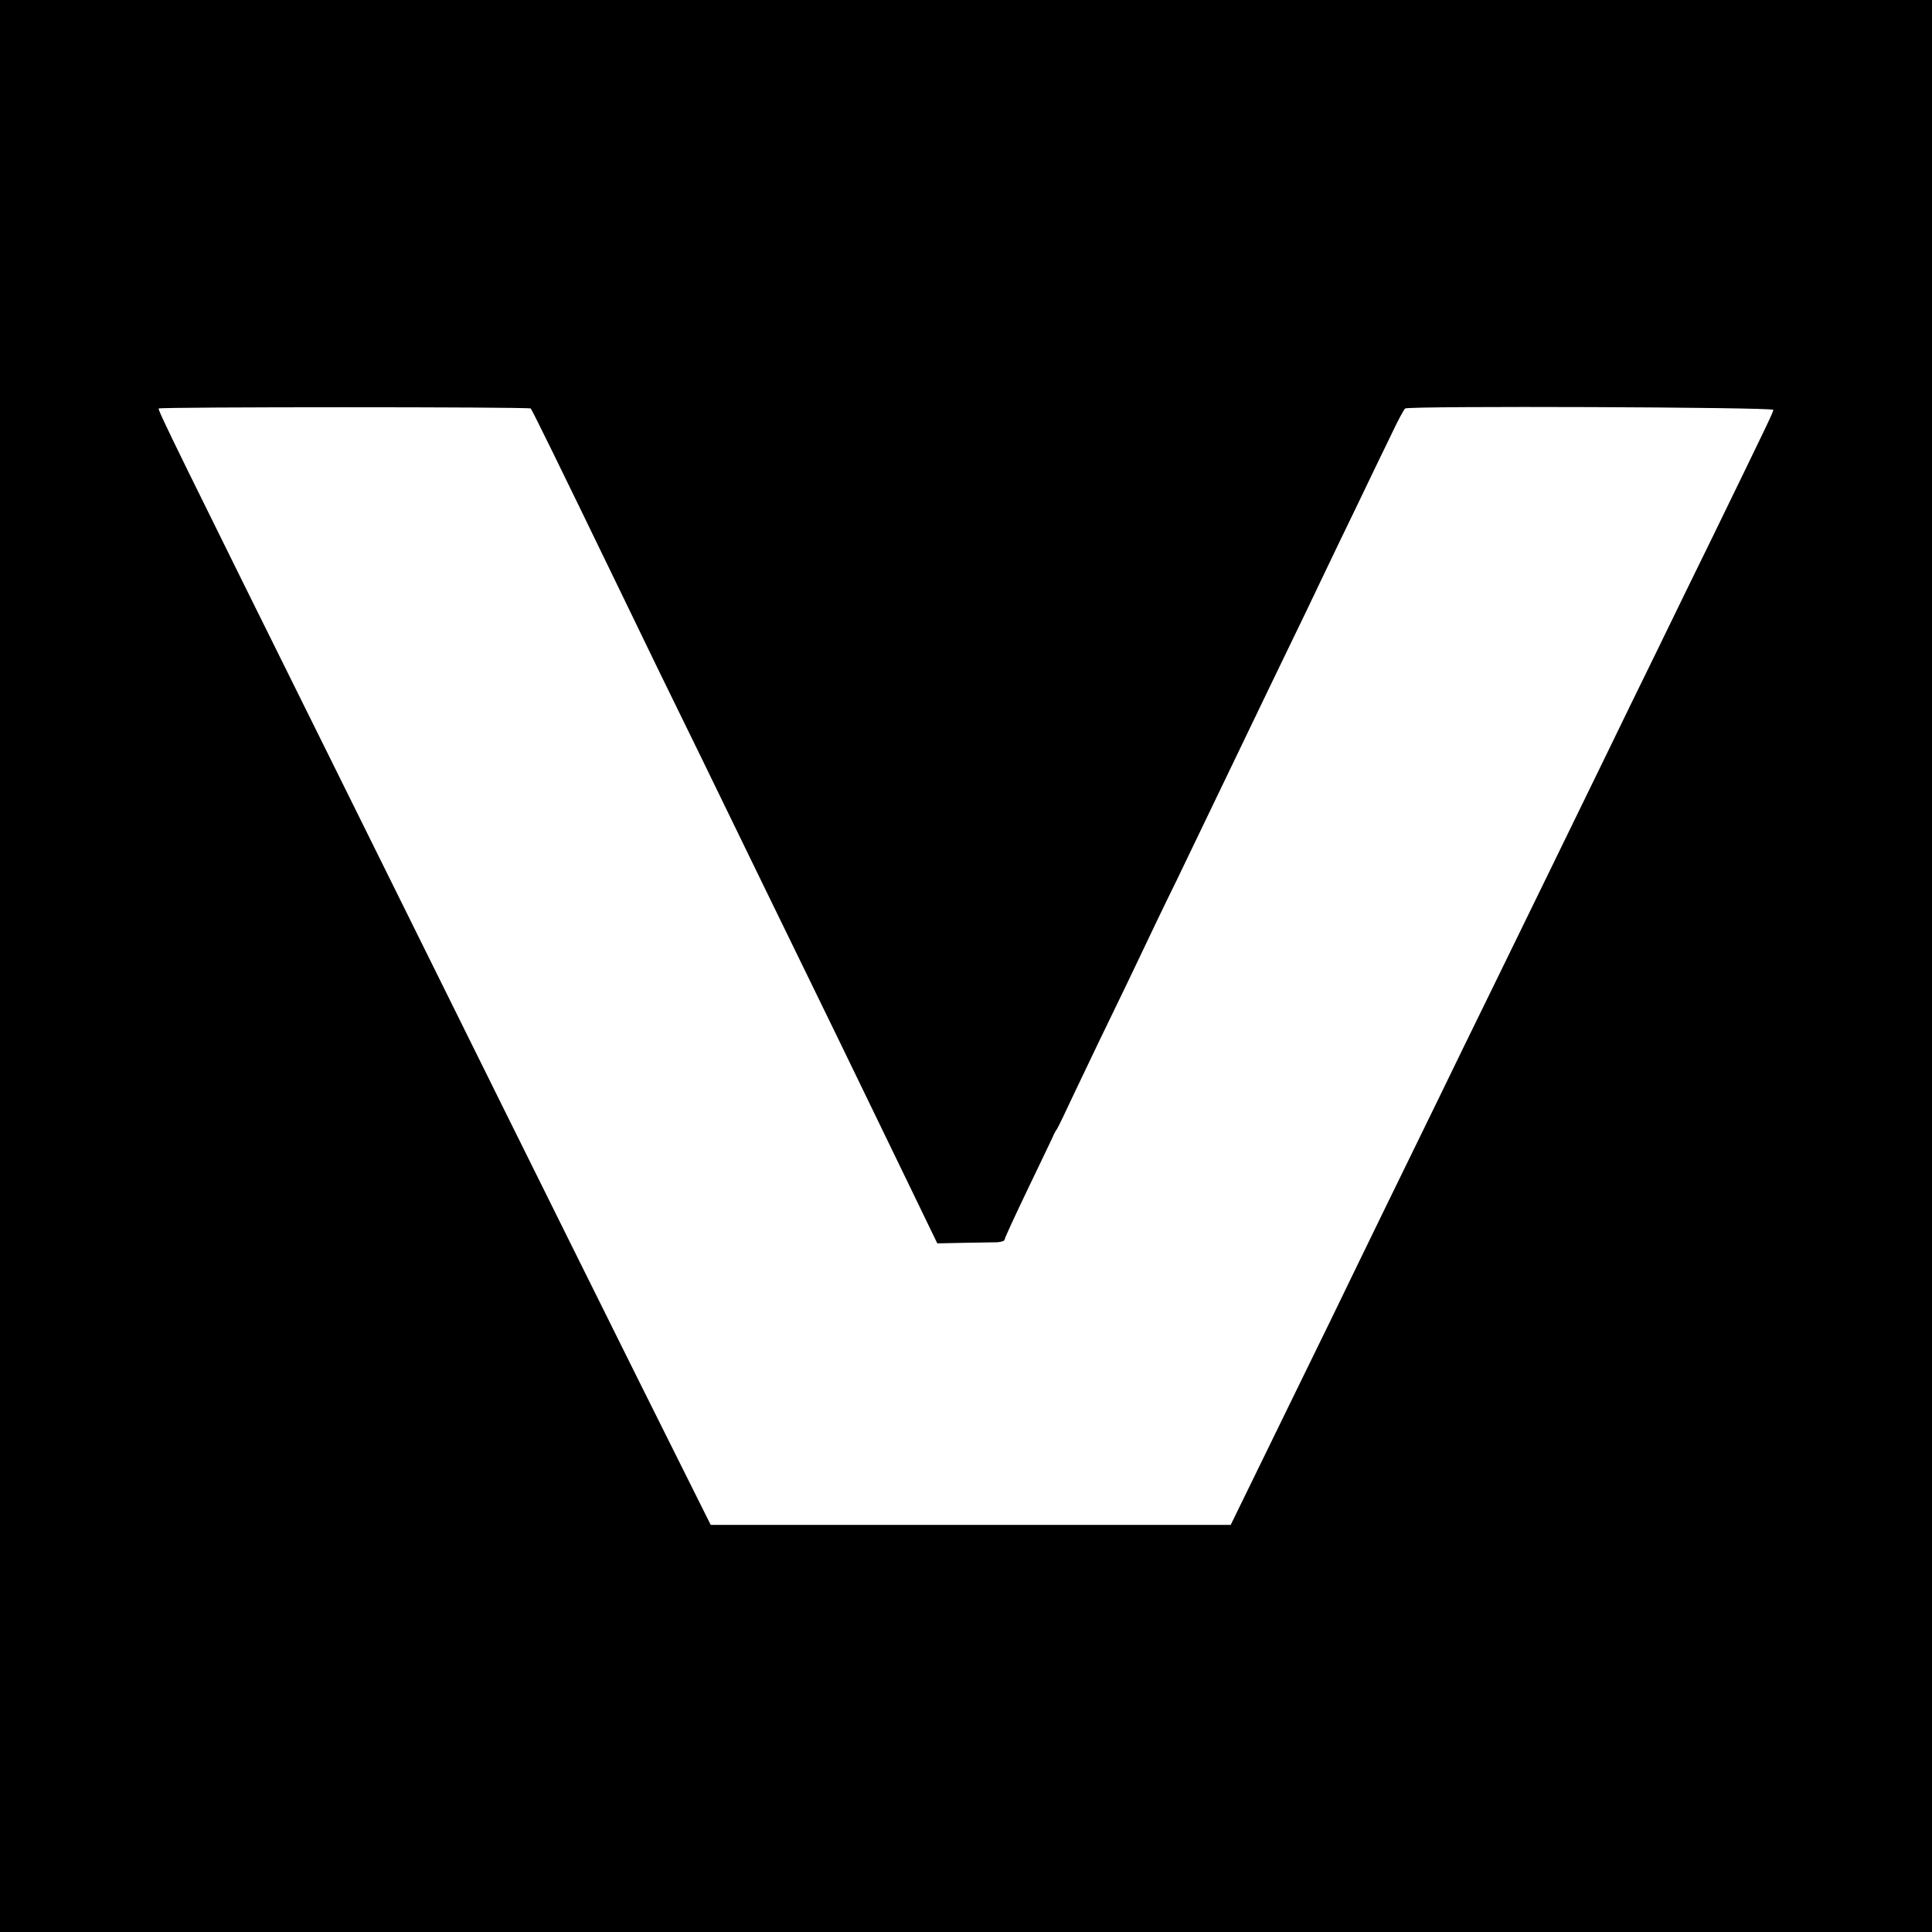 <?xml version="1.0" standalone="no"?>
<!DOCTYPE svg PUBLIC "-//W3C//DTD SVG 20010904//EN"
 "http://www.w3.org/TR/2001/REC-SVG-20010904/DTD/svg10.dtd">
<svg version="1.0" xmlns="http://www.w3.org/2000/svg"
 width="700pt" height="700pt" viewBox="0 0 700 700"
 preserveAspectRatio="xMidYMid meet">
<g transform="translate(0,700) scale(0.1,-0.1)"
fill="#000000" stroke="none">
<path d="M0 3500 l0 -3500 3500 0 3500 0 0 3500 0 3500 -3500 0 -3500 0 0
-3500z m1923 2020 c5 -5 119 -238 287 -585 43 -88 120 -248 172 -355 100 -204
221 -452 368 -755 48 -99 136 -279 195 -400 59 -121 138 -283 175 -360 37 -77
115 -237 172 -355 l104 -215 95 2 c52 1 106 2 122 2 15 1 27 5 27 10 0 5 38
87 84 183 46 95 86 180 90 188 3 8 10 22 16 30 5 8 31 62 58 120 28 58 84 177
127 265 43 88 99 205 125 260 26 55 81 170 123 255 97 202 195 405 267 555 32
66 92 192 135 280 43 88 99 205 125 260 26 55 85 177 130 270 45 94 100 208
123 255 22 47 44 87 48 90 15 10 1334 5 1334 -5 -1 -10 -17 -43 -215 -450 -62
-126 -154 -315 -205 -420 -51 -104 -139 -284 -195 -400 -56 -115 -144 -295
-195 -400 -51 -104 -143 -293 -205 -420 -62 -126 -152 -311 -200 -410 -48 -99
-133 -272 -188 -385 -55 -113 -147 -302 -204 -420 -58 -118 -162 -332 -232
-475 l-127 -260 -942 0 -942 0 -255 511 c-140 282 -367 738 -504 1015 -137
277 -400 808 -584 1179 -593 1196 -661 1334 -657 1340 4 6 1342 6 1348 0z"/>
</g>
</svg>
